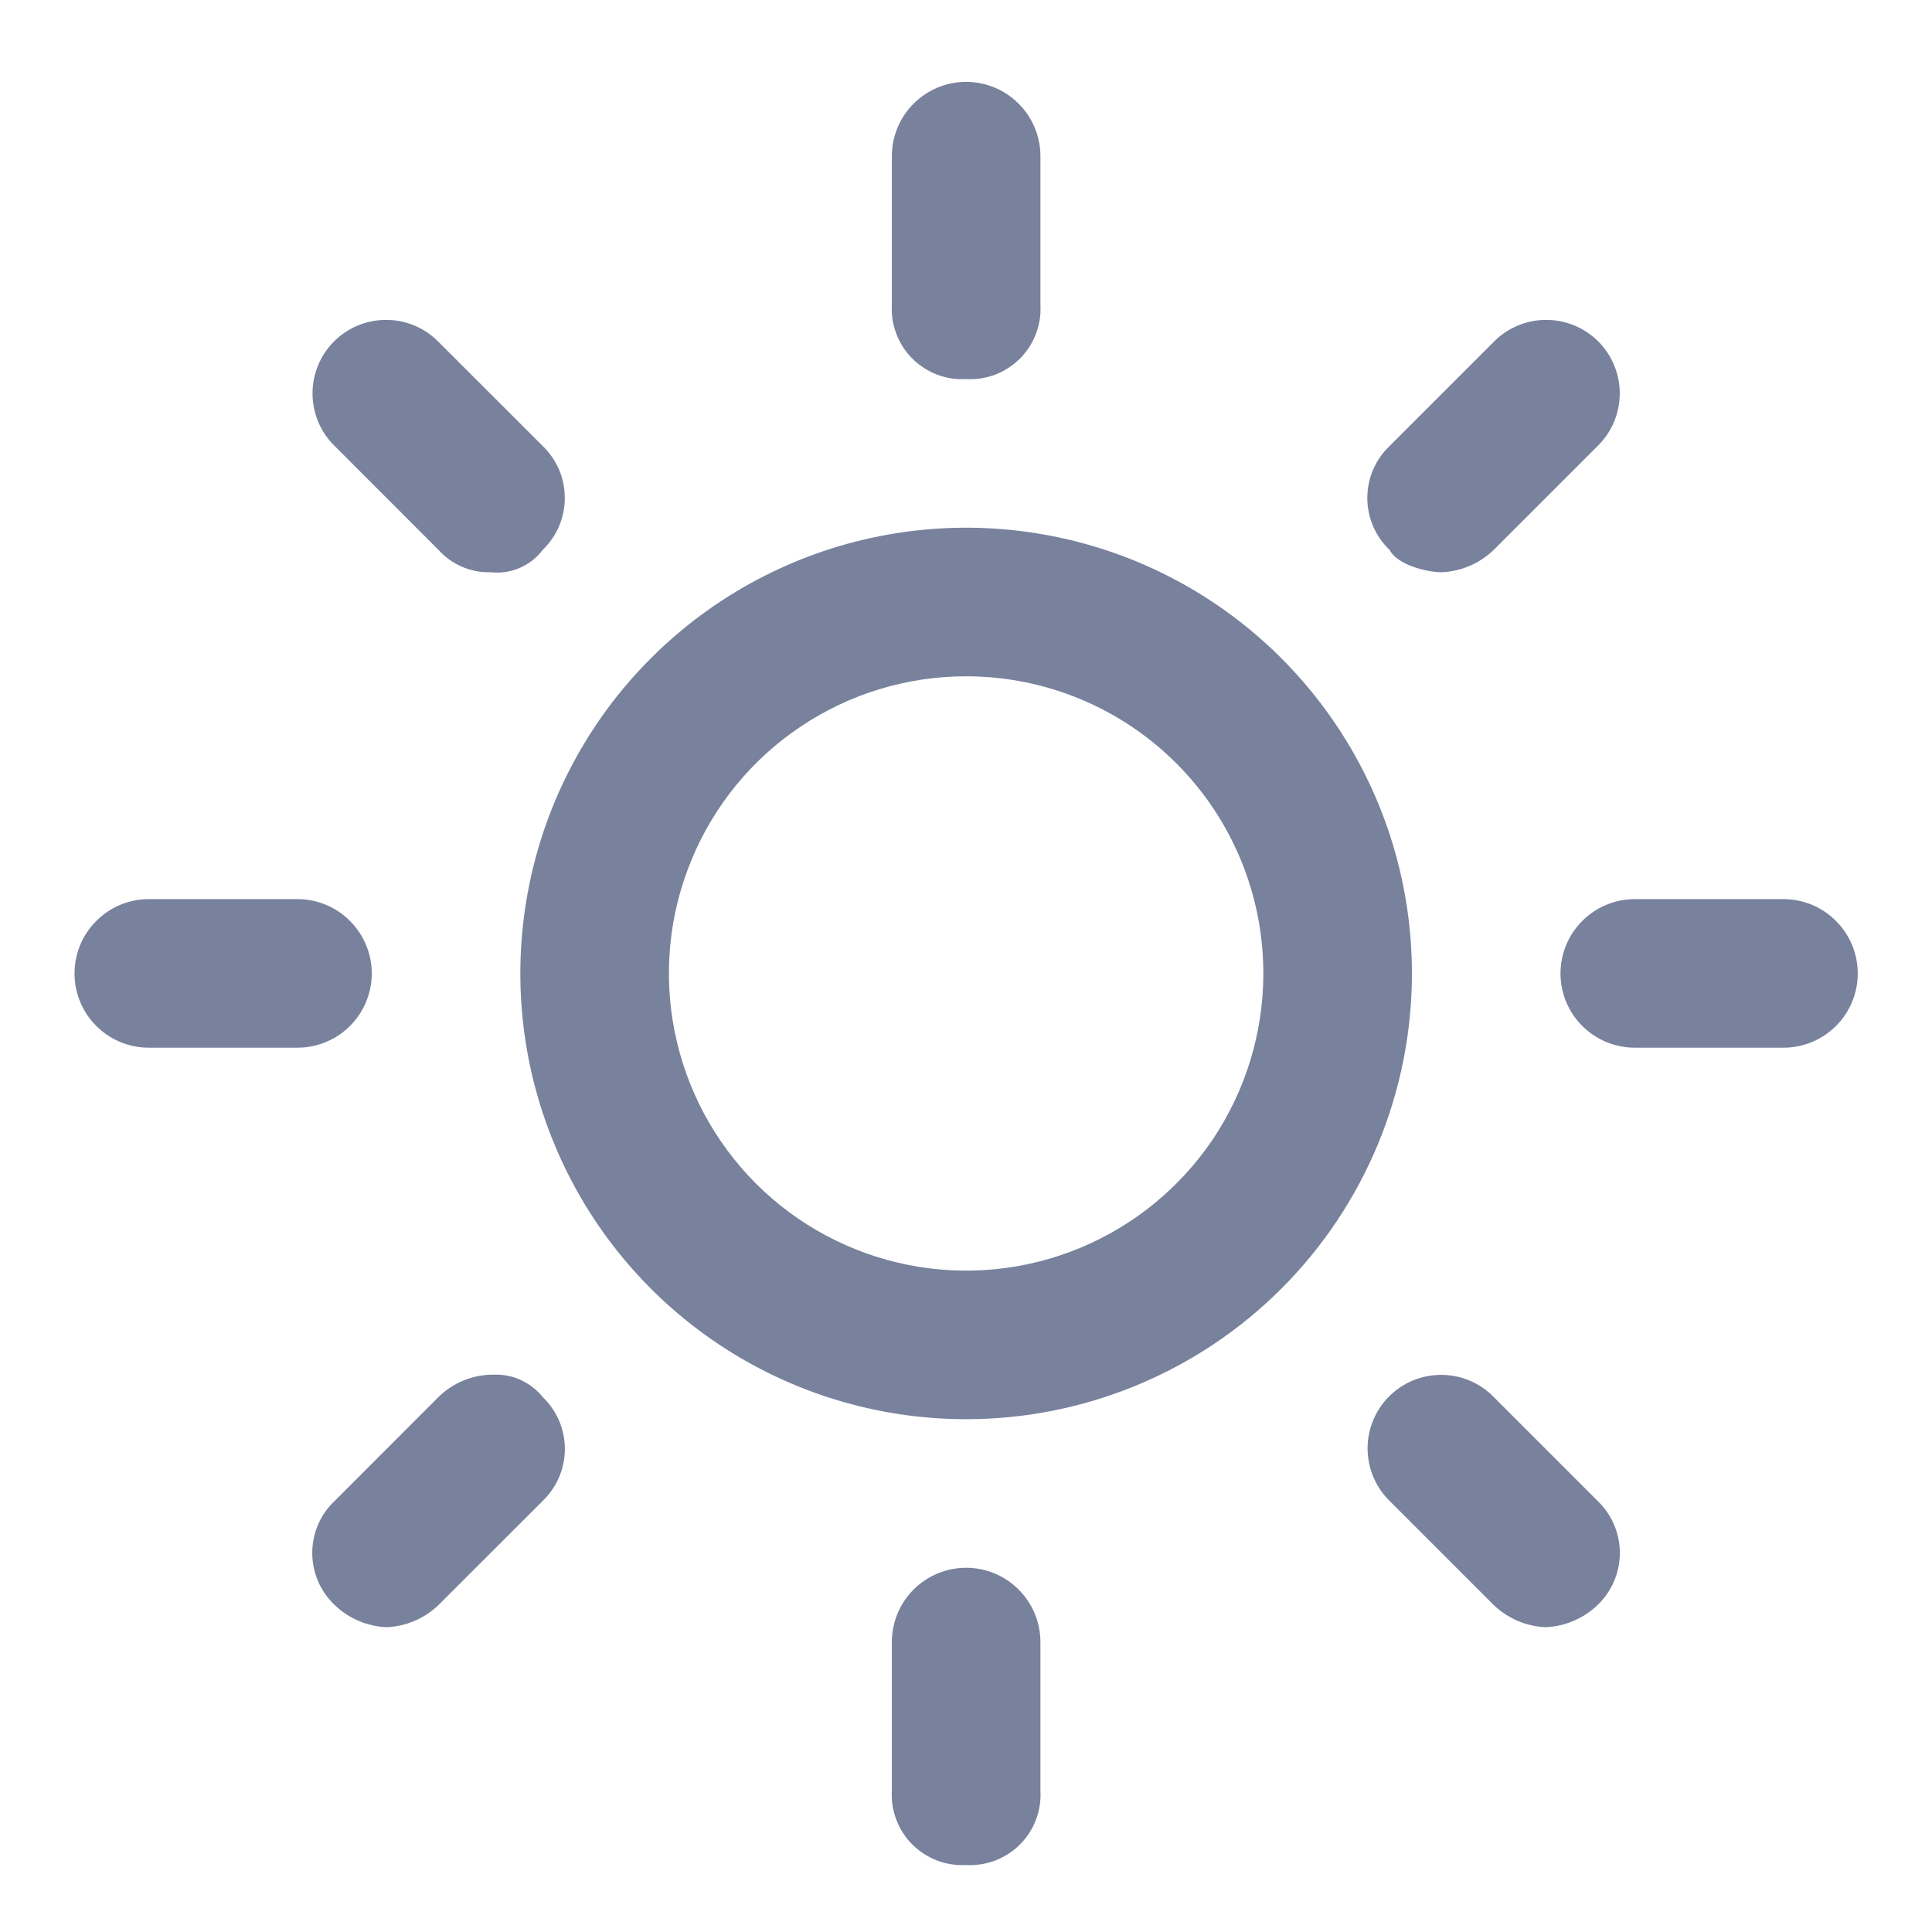 <svg width="21" height="21" viewBox="0 0 21 21" fill="none" xmlns="http://www.w3.org/2000/svg">
<path d="M10.501 20.272C10.394 20.278 10.286 20.261 10.185 20.223C10.084 20.184 9.993 20.125 9.917 20.049C9.84 19.973 9.781 19.881 9.743 19.78C9.704 19.68 9.688 19.572 9.694 19.464V17.849C9.694 17.635 9.779 17.429 9.93 17.278C10.082 17.126 10.287 17.041 10.501 17.041C10.716 17.041 10.921 17.126 11.072 17.278C11.224 17.429 11.309 17.635 11.309 17.849V19.464C11.315 19.572 11.299 19.68 11.26 19.78C11.222 19.881 11.163 19.973 11.086 20.049C11.01 20.125 10.918 20.184 10.818 20.223C10.717 20.261 10.609 20.278 10.501 20.272ZM16.801 17.687C16.589 17.678 16.388 17.592 16.235 17.445L15.105 16.315C15.029 16.241 14.969 16.152 14.928 16.055C14.887 15.958 14.866 15.853 14.865 15.748C14.864 15.642 14.885 15.537 14.925 15.44C14.965 15.342 15.024 15.253 15.099 15.178C15.174 15.104 15.263 15.044 15.36 15.004C15.458 14.964 15.563 14.944 15.668 14.944C15.774 14.945 15.879 14.966 15.976 15.007C16.073 15.048 16.162 15.108 16.235 15.184L17.366 16.315C17.442 16.388 17.503 16.475 17.544 16.573C17.586 16.67 17.607 16.774 17.607 16.88C17.607 16.985 17.586 17.09 17.544 17.187C17.503 17.284 17.442 17.372 17.366 17.445C17.213 17.592 17.012 17.678 16.801 17.687ZM4.202 17.687C3.99 17.678 3.789 17.592 3.637 17.445C3.56 17.372 3.499 17.285 3.457 17.187C3.416 17.09 3.394 16.986 3.394 16.88C3.394 16.774 3.416 16.669 3.457 16.572C3.499 16.475 3.56 16.387 3.637 16.315L4.767 15.184C4.926 15.028 5.141 14.941 5.363 14.942C5.465 14.938 5.567 14.957 5.659 14.999C5.752 15.042 5.834 15.105 5.898 15.184C5.974 15.257 6.035 15.345 6.077 15.442C6.118 15.539 6.14 15.644 6.14 15.749C6.14 15.855 6.118 15.96 6.077 16.057C6.035 16.154 5.974 16.242 5.898 16.315L4.767 17.445C4.615 17.592 4.414 17.678 4.202 17.687ZM10.501 15.426C9.543 15.426 8.606 15.142 7.809 14.61C7.012 14.077 6.391 13.32 6.025 12.435C5.658 11.55 5.562 10.575 5.749 9.636C5.936 8.696 6.397 7.832 7.075 7.155C7.753 6.477 8.616 6.016 9.556 5.829C10.496 5.642 11.47 5.738 12.356 6.104C13.241 6.471 13.998 7.092 14.53 7.889C15.063 8.686 15.347 9.623 15.347 10.581C15.347 11.866 14.837 13.098 13.928 14.007C13.019 14.916 11.787 15.426 10.501 15.426ZM10.501 7.351C9.863 7.351 9.238 7.54 8.707 7.895C8.175 8.25 7.761 8.754 7.517 9.345C7.272 9.935 7.208 10.585 7.333 11.211C7.458 11.838 7.765 12.413 8.217 12.865C8.669 13.317 9.245 13.624 9.871 13.749C10.498 13.874 11.147 13.81 11.738 13.565C12.328 13.321 12.832 12.907 13.188 12.376C13.542 11.844 13.732 11.22 13.732 10.581C13.732 9.724 13.392 8.903 12.786 8.297C12.18 7.691 11.358 7.351 10.501 7.351ZM19.385 11.388H17.77C17.556 11.388 17.35 11.303 17.199 11.152C17.047 11.001 16.962 10.795 16.962 10.581C16.962 10.367 17.047 10.161 17.199 10.01C17.35 9.858 17.556 9.773 17.77 9.773H19.385C19.599 9.773 19.805 9.858 19.956 10.01C20.108 10.161 20.193 10.367 20.193 10.581C20.193 10.795 20.108 11.001 19.956 11.152C19.805 11.303 19.599 11.388 19.385 11.388ZM3.233 11.388H1.618C1.403 11.388 1.198 11.303 1.047 11.152C0.895 11.001 0.81 10.795 0.81 10.581C0.81 10.367 0.895 10.161 1.047 10.01C1.198 9.858 1.403 9.773 1.618 9.773H3.233C3.447 9.773 3.653 9.858 3.804 10.01C3.955 10.161 4.041 10.367 4.041 10.581C4.041 10.795 3.955 11.001 3.804 11.152C3.653 11.303 3.447 11.388 3.233 11.388ZM15.67 6.22C15.509 6.22 15.186 6.139 15.105 5.978C15.028 5.905 14.967 5.817 14.925 5.72C14.884 5.623 14.862 5.518 14.862 5.412C14.862 5.307 14.884 5.202 14.925 5.105C14.967 5.008 15.028 4.92 15.105 4.847L16.235 3.717C16.309 3.641 16.398 3.581 16.495 3.54C16.592 3.499 16.697 3.477 16.802 3.477C16.908 3.476 17.013 3.497 17.111 3.537C17.208 3.577 17.297 3.636 17.372 3.711C17.447 3.786 17.506 3.874 17.546 3.972C17.586 4.07 17.607 4.175 17.606 4.28C17.605 4.386 17.584 4.49 17.543 4.588C17.502 4.685 17.442 4.773 17.366 4.847L16.235 5.978C16.083 6.125 15.882 6.211 15.67 6.22ZM5.333 6.22C5.227 6.223 5.121 6.203 5.023 6.161C4.926 6.119 4.838 6.057 4.767 5.978L3.637 4.847C3.561 4.773 3.501 4.685 3.46 4.588C3.419 4.49 3.397 4.386 3.397 4.28C3.396 4.175 3.417 4.07 3.457 3.972C3.497 3.874 3.556 3.786 3.631 3.711C3.706 3.636 3.794 3.577 3.892 3.537C3.99 3.497 4.095 3.476 4.2 3.477C4.306 3.477 4.411 3.499 4.508 3.54C4.605 3.581 4.693 3.641 4.767 3.717L5.898 4.847C5.974 4.92 6.035 5.008 6.077 5.105C6.118 5.202 6.139 5.307 6.139 5.412C6.139 5.518 6.118 5.623 6.077 5.72C6.035 5.817 5.974 5.905 5.898 5.978C5.833 6.064 5.747 6.131 5.647 6.174C5.548 6.216 5.44 6.232 5.333 6.22ZM10.501 4.12C10.394 4.127 10.286 4.11 10.185 4.072C10.084 4.033 9.993 3.974 9.917 3.898C9.84 3.821 9.781 3.73 9.743 3.629C9.704 3.528 9.688 3.421 9.694 3.313V1.698C9.694 1.484 9.779 1.278 9.93 1.127C10.082 0.975 10.287 0.89 10.501 0.89C10.716 0.89 10.921 0.975 11.072 1.127C11.224 1.278 11.309 1.484 11.309 1.698V3.313C11.315 3.421 11.299 3.528 11.26 3.629C11.222 3.73 11.163 3.821 11.086 3.898C11.01 3.974 10.918 4.033 10.818 4.072C10.717 4.11 10.609 4.127 10.501 4.12Z" fill="#78829D"/>
</svg>
